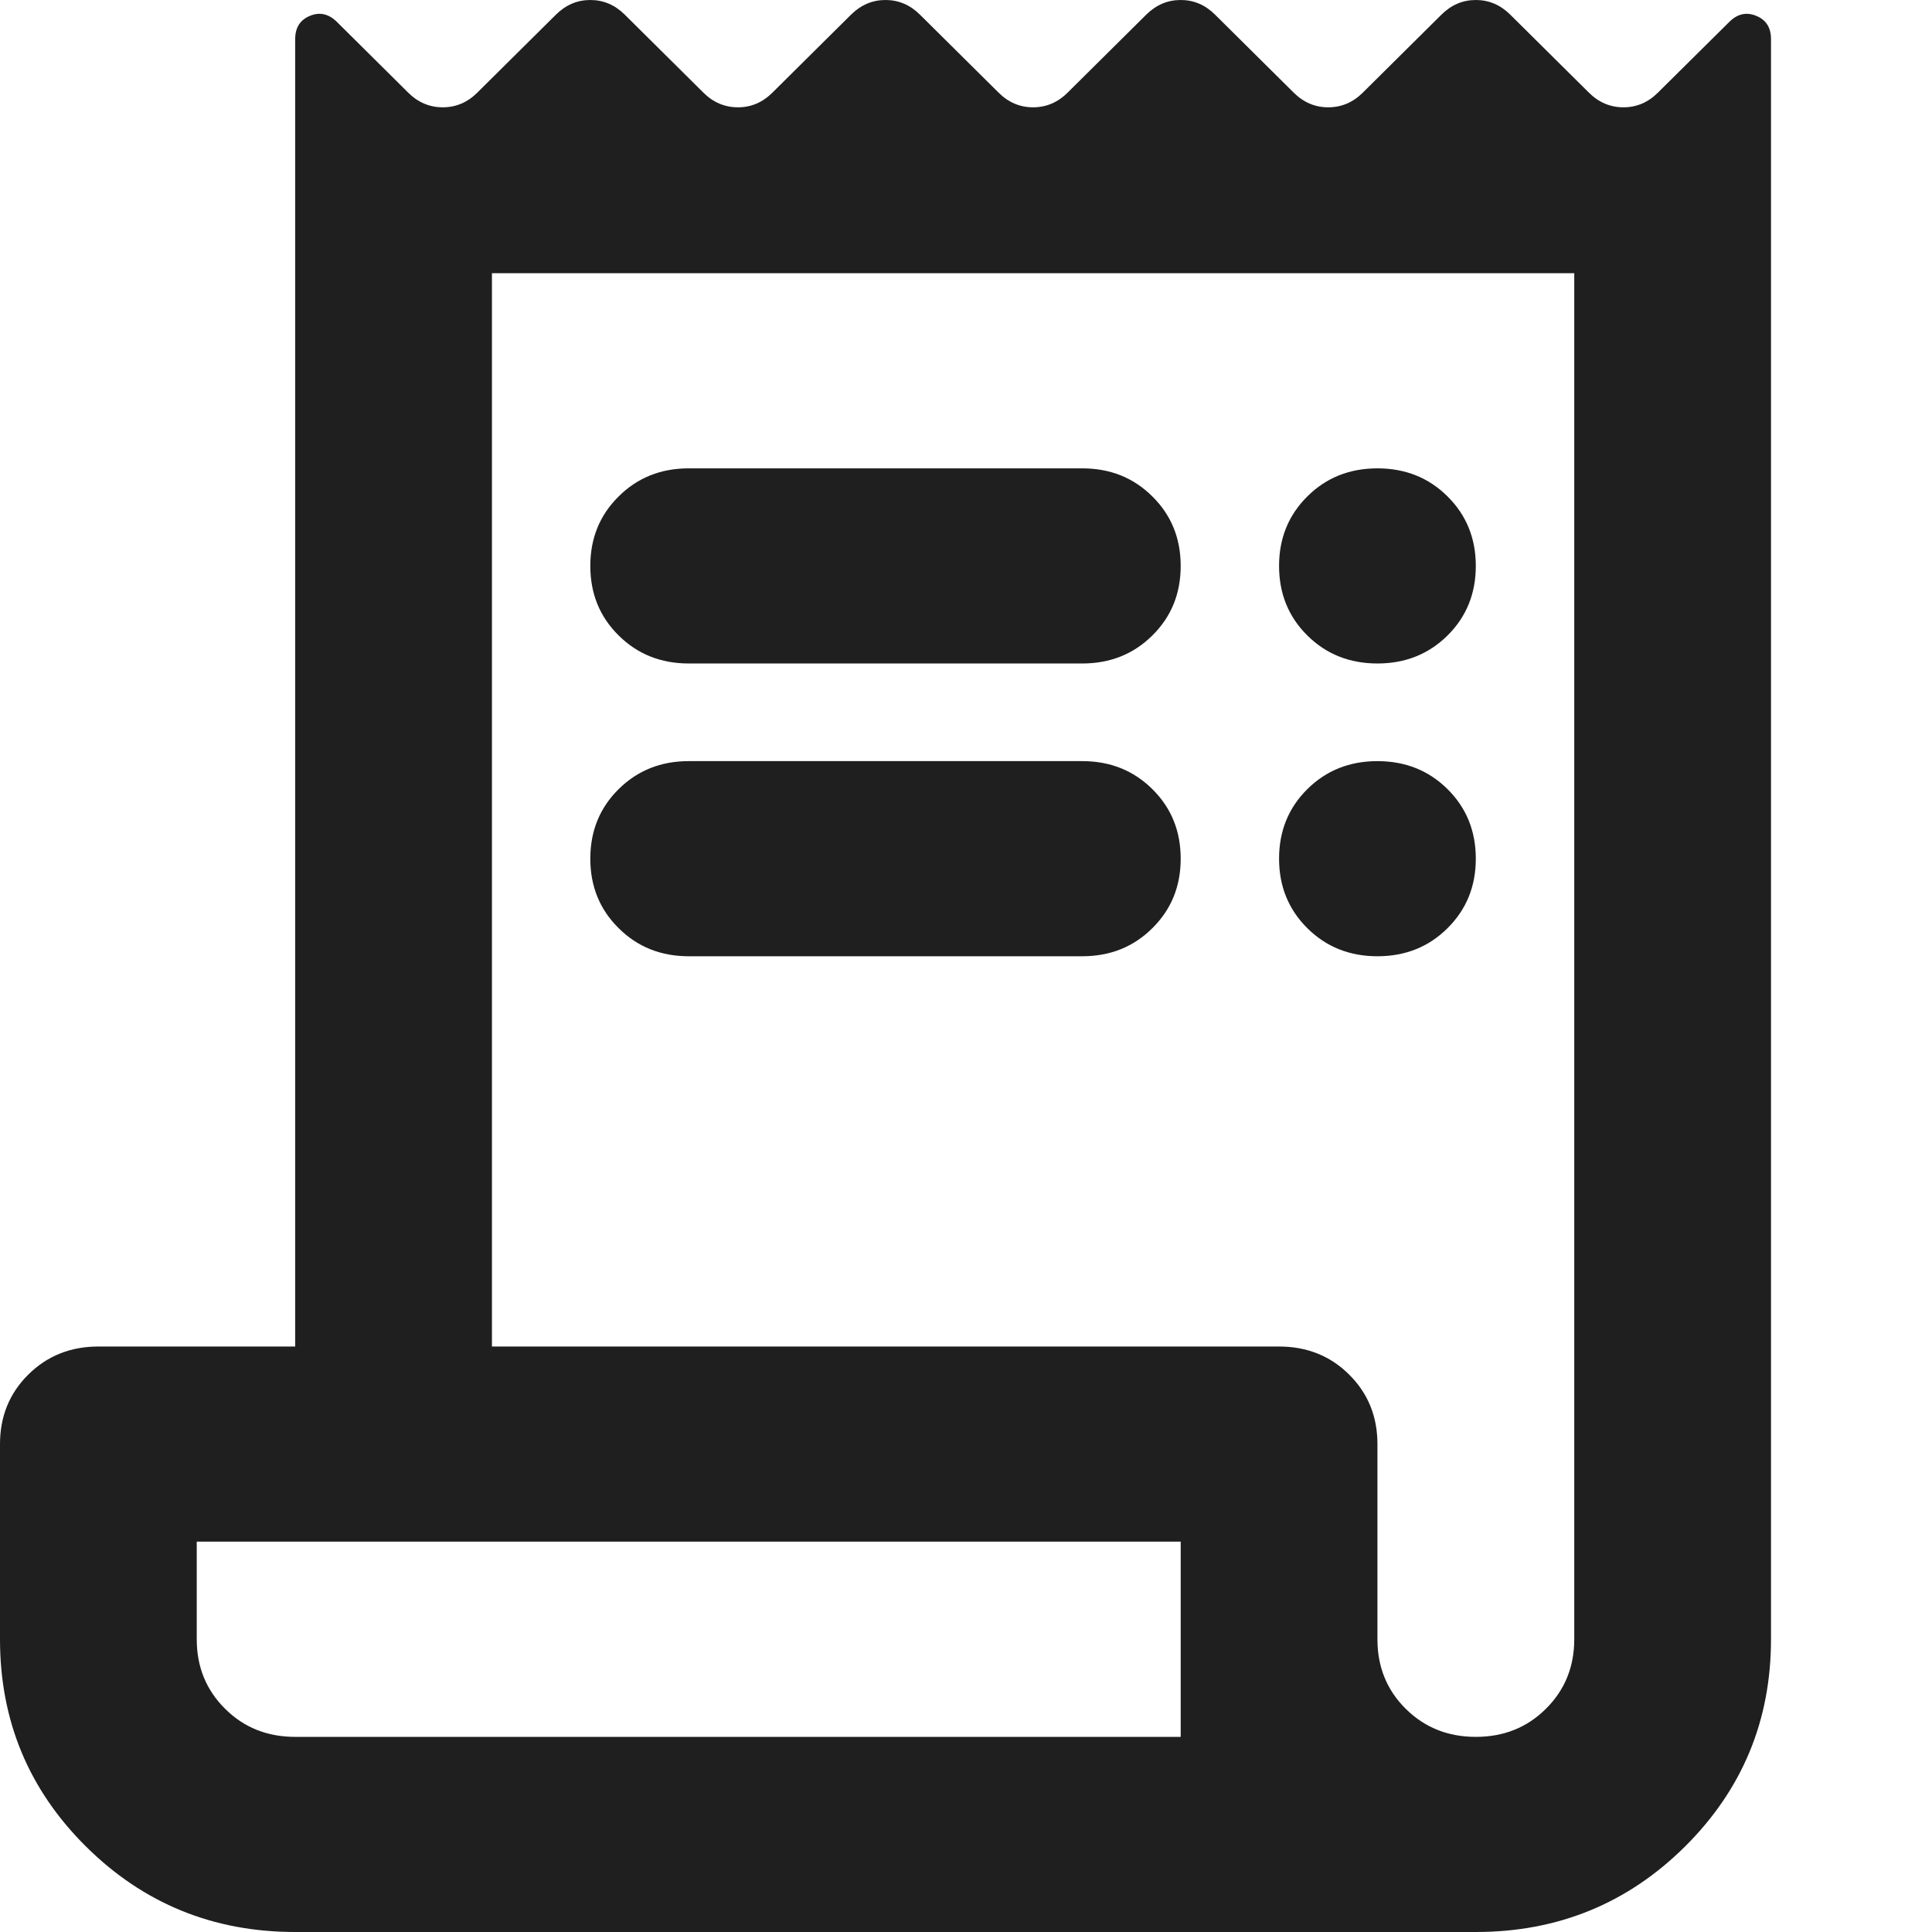 <svg width="24" height="24" viewBox="0 0 24 24" fill="none" xmlns="http://www.w3.org/2000/svg">
<path d="M3.667 24C2.648 24 1.782 23.646 1.069 22.939C0.356 22.232 0 21.374 0 20.364V17.939C0 17.596 0.117 17.308 0.351 17.076C0.586 16.843 0.876 16.727 1.222 16.727H3.667V0.485C3.667 0.343 3.728 0.247 3.85 0.197C3.972 0.146 4.084 0.172 4.186 0.273L5.072 1.152C5.194 1.273 5.337 1.333 5.5 1.333C5.663 1.333 5.806 1.273 5.928 1.152L6.906 0.182C7.028 0.061 7.17 0 7.333 0C7.496 0 7.639 0.061 7.761 0.182L8.739 1.152C8.861 1.273 9.004 1.333 9.167 1.333C9.33 1.333 9.472 1.273 9.594 1.152L10.572 0.182C10.694 0.061 10.837 0 11 0C11.163 0 11.306 0.061 11.428 0.182L12.406 1.152C12.528 1.273 12.67 1.333 12.833 1.333C12.996 1.333 13.139 1.273 13.261 1.152L14.239 0.182C14.361 0.061 14.504 0 14.667 0C14.83 0 14.972 0.061 15.094 0.182L16.072 1.152C16.194 1.273 16.337 1.333 16.5 1.333C16.663 1.333 16.806 1.273 16.928 1.152L17.906 0.182C18.028 0.061 18.17 0 18.333 0C18.496 0 18.639 0.061 18.761 0.182L19.739 1.152C19.861 1.273 20.004 1.333 20.167 1.333C20.33 1.333 20.472 1.273 20.594 1.152L21.481 0.273C21.582 0.172 21.694 0.146 21.817 0.197C21.939 0.247 22 0.343 22 0.485V20.364C22 21.374 21.643 22.232 20.931 22.939C20.218 23.646 19.352 24 18.333 24H3.667ZM18.333 21.576C18.68 21.576 18.97 21.46 19.204 21.227C19.438 20.995 19.556 20.707 19.556 20.364V3.394H6.111V16.727H15.889C16.235 16.727 16.526 16.843 16.76 17.076C16.994 17.308 17.111 17.596 17.111 17.939V20.364C17.111 20.707 17.228 20.995 17.462 21.227C17.697 21.46 17.987 21.576 18.333 21.576ZM8.556 5.818H13.444C13.791 5.818 14.081 5.934 14.315 6.167C14.55 6.399 14.667 6.687 14.667 7.03C14.667 7.374 14.55 7.662 14.315 7.894C14.081 8.126 13.791 8.242 13.444 8.242H8.556C8.209 8.242 7.919 8.126 7.685 7.894C7.45 7.662 7.333 7.374 7.333 7.03C7.333 6.687 7.45 6.399 7.685 6.167C7.919 5.934 8.209 5.818 8.556 5.818ZM8.556 9.455H13.444C13.791 9.455 14.081 9.571 14.315 9.803C14.55 10.035 14.667 10.323 14.667 10.667C14.667 11.01 14.55 11.298 14.315 11.53C14.081 11.763 13.791 11.879 13.444 11.879H8.556C8.209 11.879 7.919 11.763 7.685 11.53C7.45 11.298 7.333 11.01 7.333 10.667C7.333 10.323 7.45 10.035 7.685 9.803C7.919 9.571 8.209 9.455 8.556 9.455ZM17.111 8.242C16.765 8.242 16.474 8.126 16.24 7.894C16.006 7.662 15.889 7.374 15.889 7.03C15.889 6.687 16.006 6.399 16.24 6.167C16.474 5.934 16.765 5.818 17.111 5.818C17.457 5.818 17.748 5.934 17.982 6.167C18.216 6.399 18.333 6.687 18.333 7.03C18.333 7.374 18.216 7.662 17.982 7.894C17.748 8.126 17.457 8.242 17.111 8.242ZM17.111 11.879C16.765 11.879 16.474 11.763 16.24 11.53C16.006 11.298 15.889 11.01 15.889 10.667C15.889 10.323 16.006 10.035 16.24 9.803C16.474 9.571 16.765 9.455 17.111 9.455C17.457 9.455 17.748 9.571 17.982 9.803C18.216 10.035 18.333 10.323 18.333 10.667C18.333 11.01 18.216 11.298 17.982 11.53C17.748 11.763 17.457 11.879 17.111 11.879ZM3.667 21.576H14.667V19.151H2.444V20.364C2.444 20.707 2.562 20.995 2.796 21.227C3.03 21.46 3.32 21.576 3.667 21.576Z" fill="#1F1F1F"/>
</svg>
